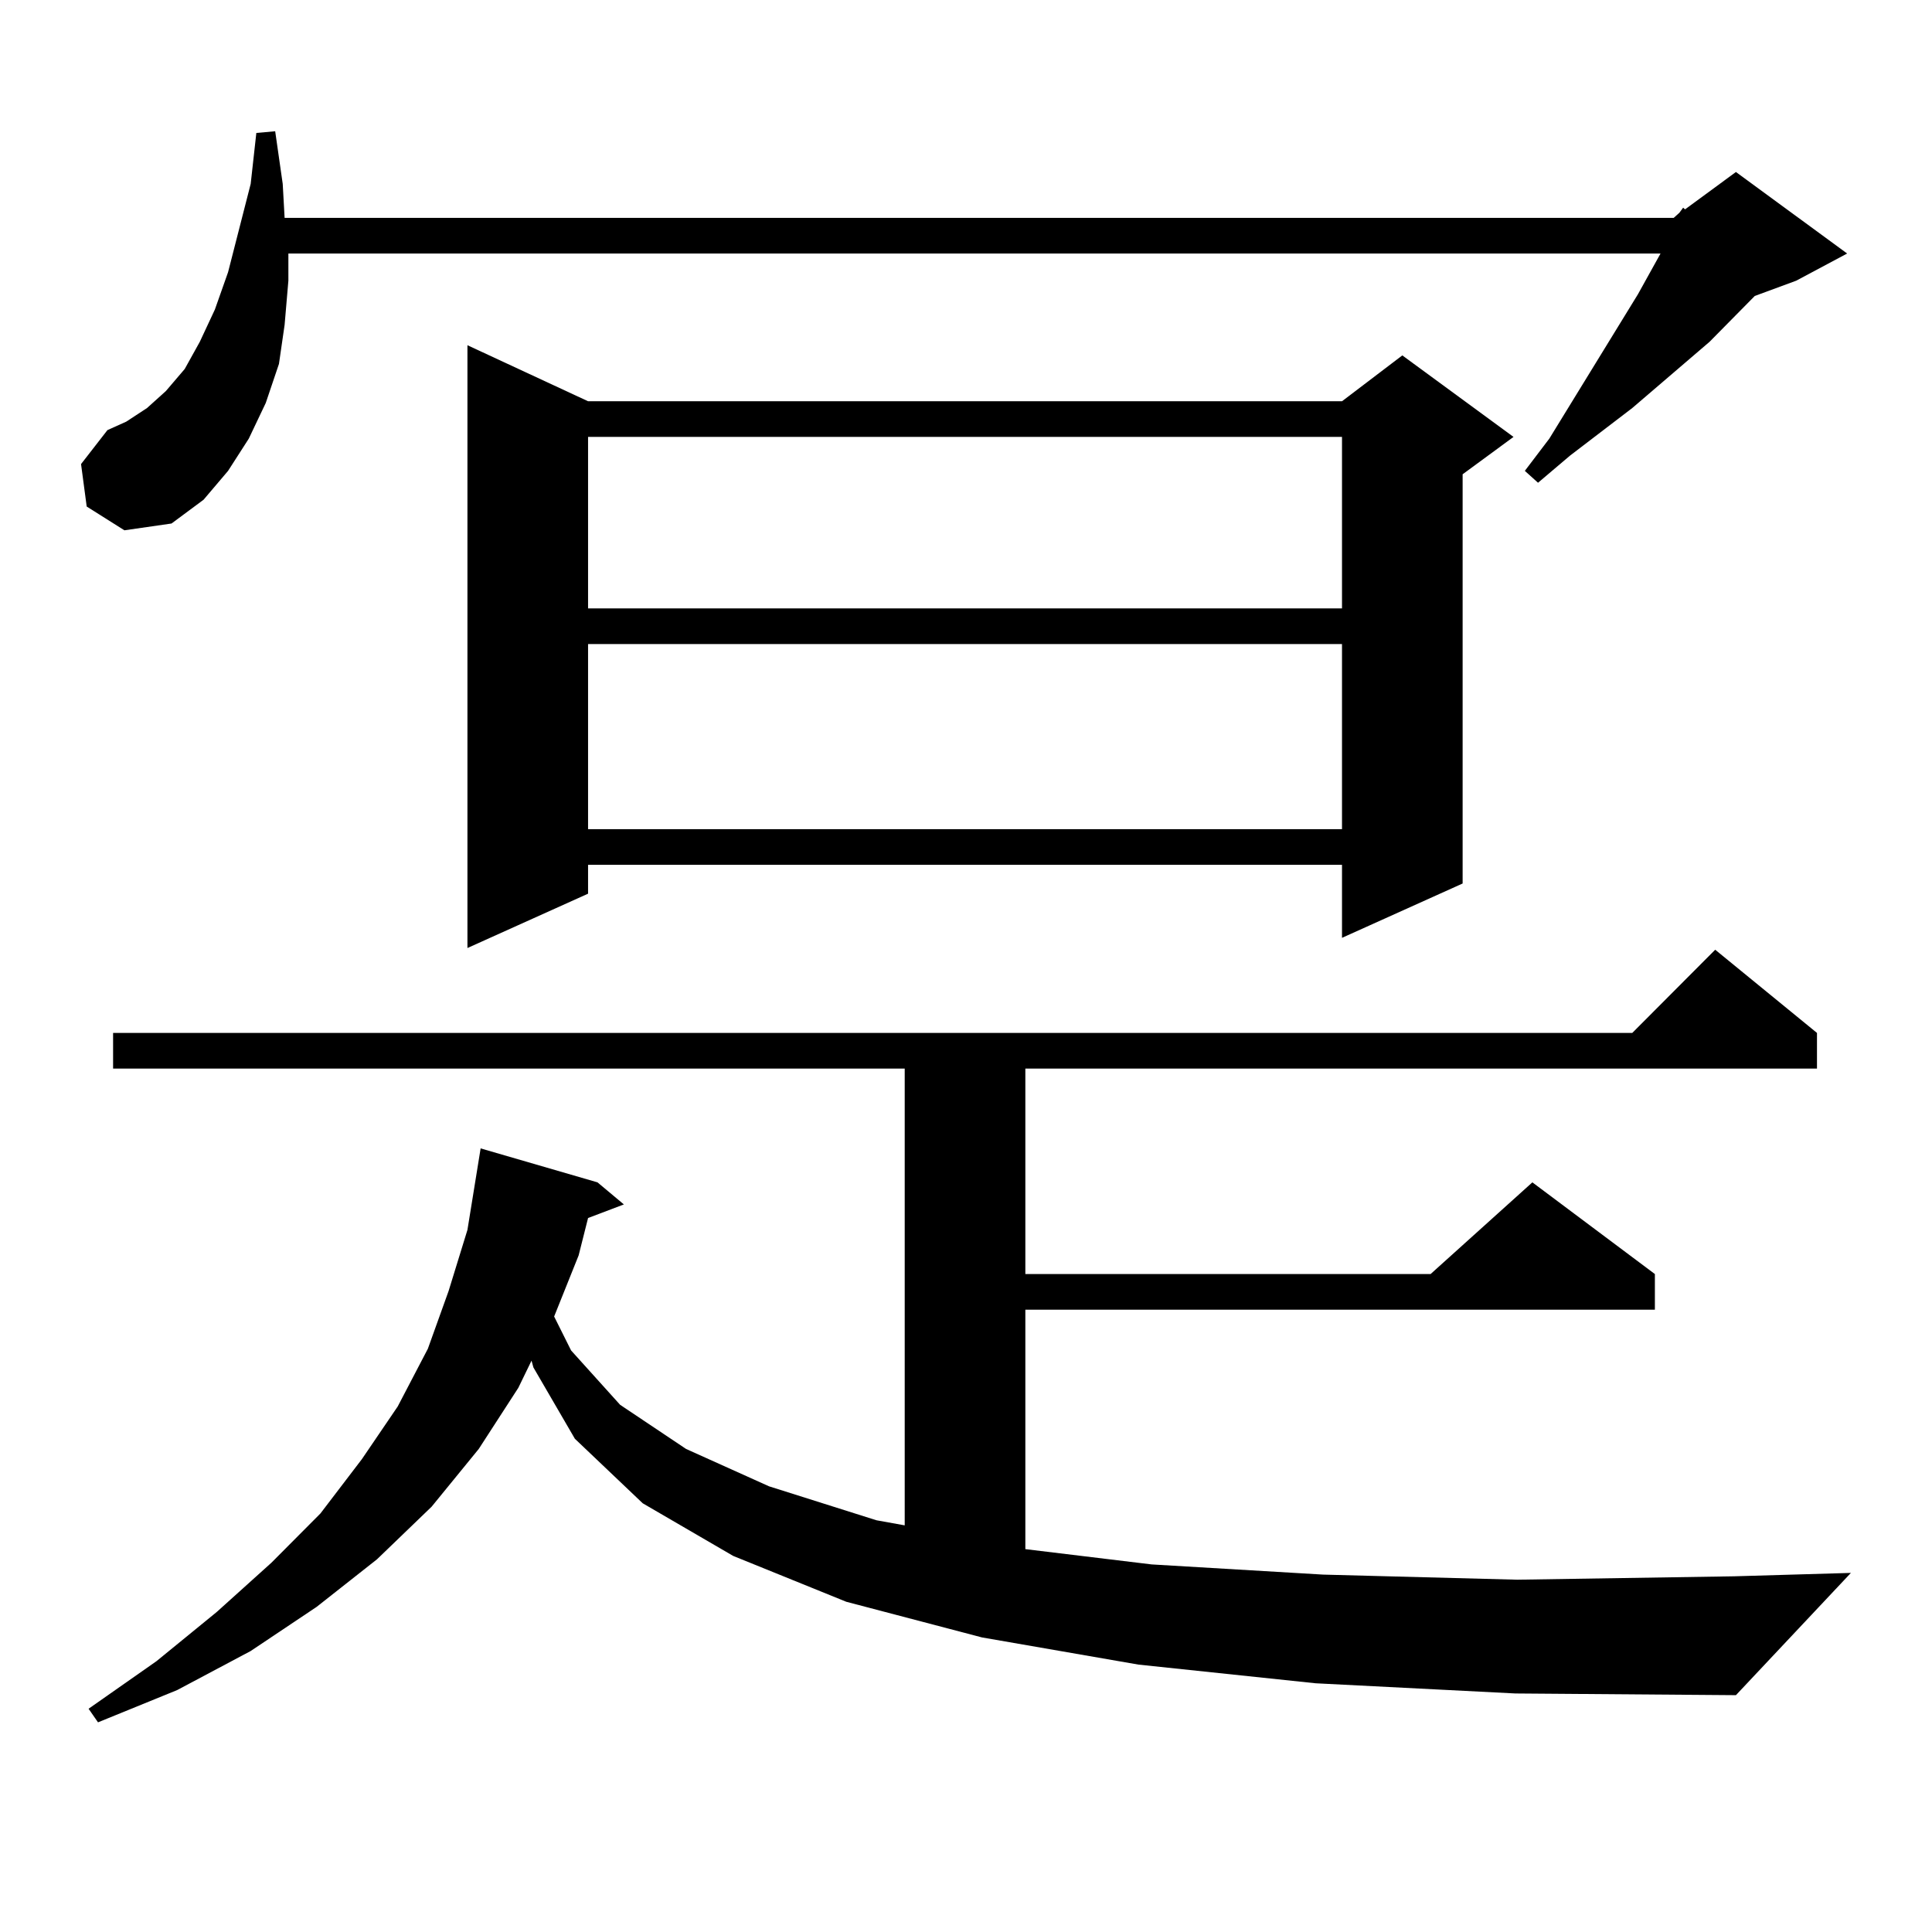 <?xml version="1.0" encoding="utf-8"?>
<!-- Generator: Adobe Illustrator 16.0.0, SVG Export Plug-In . SVG Version: 6.00 Build 0)  -->
<!DOCTYPE svg PUBLIC "-//W3C//DTD SVG 1.1//EN" "http://www.w3.org/Graphics/SVG/1.1/DTD/svg11.dtd">
<svg version="1.1" id="图层_1" xmlns="http://www.w3.org/2000/svg" xmlns:xlink="http://www.w3.org/1999/xlink" x="0px" y="0px"
	 width="1000px" height="1000px" viewBox="0 0 1000 1000" enable-background="new 0 0 1000 1000" xml:space="preserve">
<path d="M44.877,262.18l-2.927-21.973l13.658-17.578l9.756-4.395l10.731-7.031l9.756-8.789l9.756-11.426l7.805-14.063l7.805-16.699
	l6.829-19.336l11.707-45.703l2.927-26.367l9.756-0.879l3.902,27.246l0.976,17.578h719.007l2.927-2.637l1.951-2.637l0.976,0.879
	l26.341-19.336l57.56,42.188l-26.341,14.063l-21.463,7.91l-23.414,23.73l-39.999,34.277l-32.194,24.609l-16.585,14.063l-6.829-6.152
	l12.683-16.699l45.853-74.707l11.707-21.094H149.265v14.063l-1.951,22.852l-2.927,20.215l-6.829,20.215l-8.78,18.457l-10.731,16.699
	l-12.683,14.941l-16.585,12.305l-24.39,3.516L44.877,262.18z M680.959,871.262l-91.705-9.668l-80.974-14.063l-70.242-18.457
	l-58.535-23.73l-46.828-27.246l-35.121-33.398l-21.463-36.914l-0.976-3.516l-6.829,14.063l-20.487,31.641l-24.39,29.883
	l-28.292,27.246l-31.219,24.609l-34.146,22.852l-38.048,20.215l-40.975,16.699l-4.878-7.031l35.121-24.609l31.219-25.488
	l28.292-25.488l25.365-25.488l21.463-28.125L205.849,728l15.609-29.883l10.731-29.883l9.756-31.641l6.829-42.188l60.486,17.578
	l13.658,11.426l-18.536,7.031l-4.878,19.336l-12.683,31.641l8.78,17.578l25.365,28.125l34.146,22.852l42.926,19.336l55.608,17.578
	l14.634,2.637V553.098H58.536v-18.457h786.322l42.926-43.066l52.682,43.066v18.457H530.719v106.348H740.47l52.682-47.461
	l63.413,47.461v18.457H530.719v123.926l65.364,7.91l88.778,5.273l100.485,2.637l112.192-1.758l60.486-1.758l-59.511,63.281
	l-114.144-0.879L680.959,871.262z M304.383,207.688h390.234l31.219-23.73l57.56,42.188l-26.341,19.336v211.816l-62.438,28.125
	v-37.793H304.383v14.941l-62.438,28.125V178.684L304.383,207.688z M304.383,226.145v88.77h390.234v-88.77H304.383z M304.383,333.371
	v95.801h390.234v-95.801H304.383z"/>
</svg>
